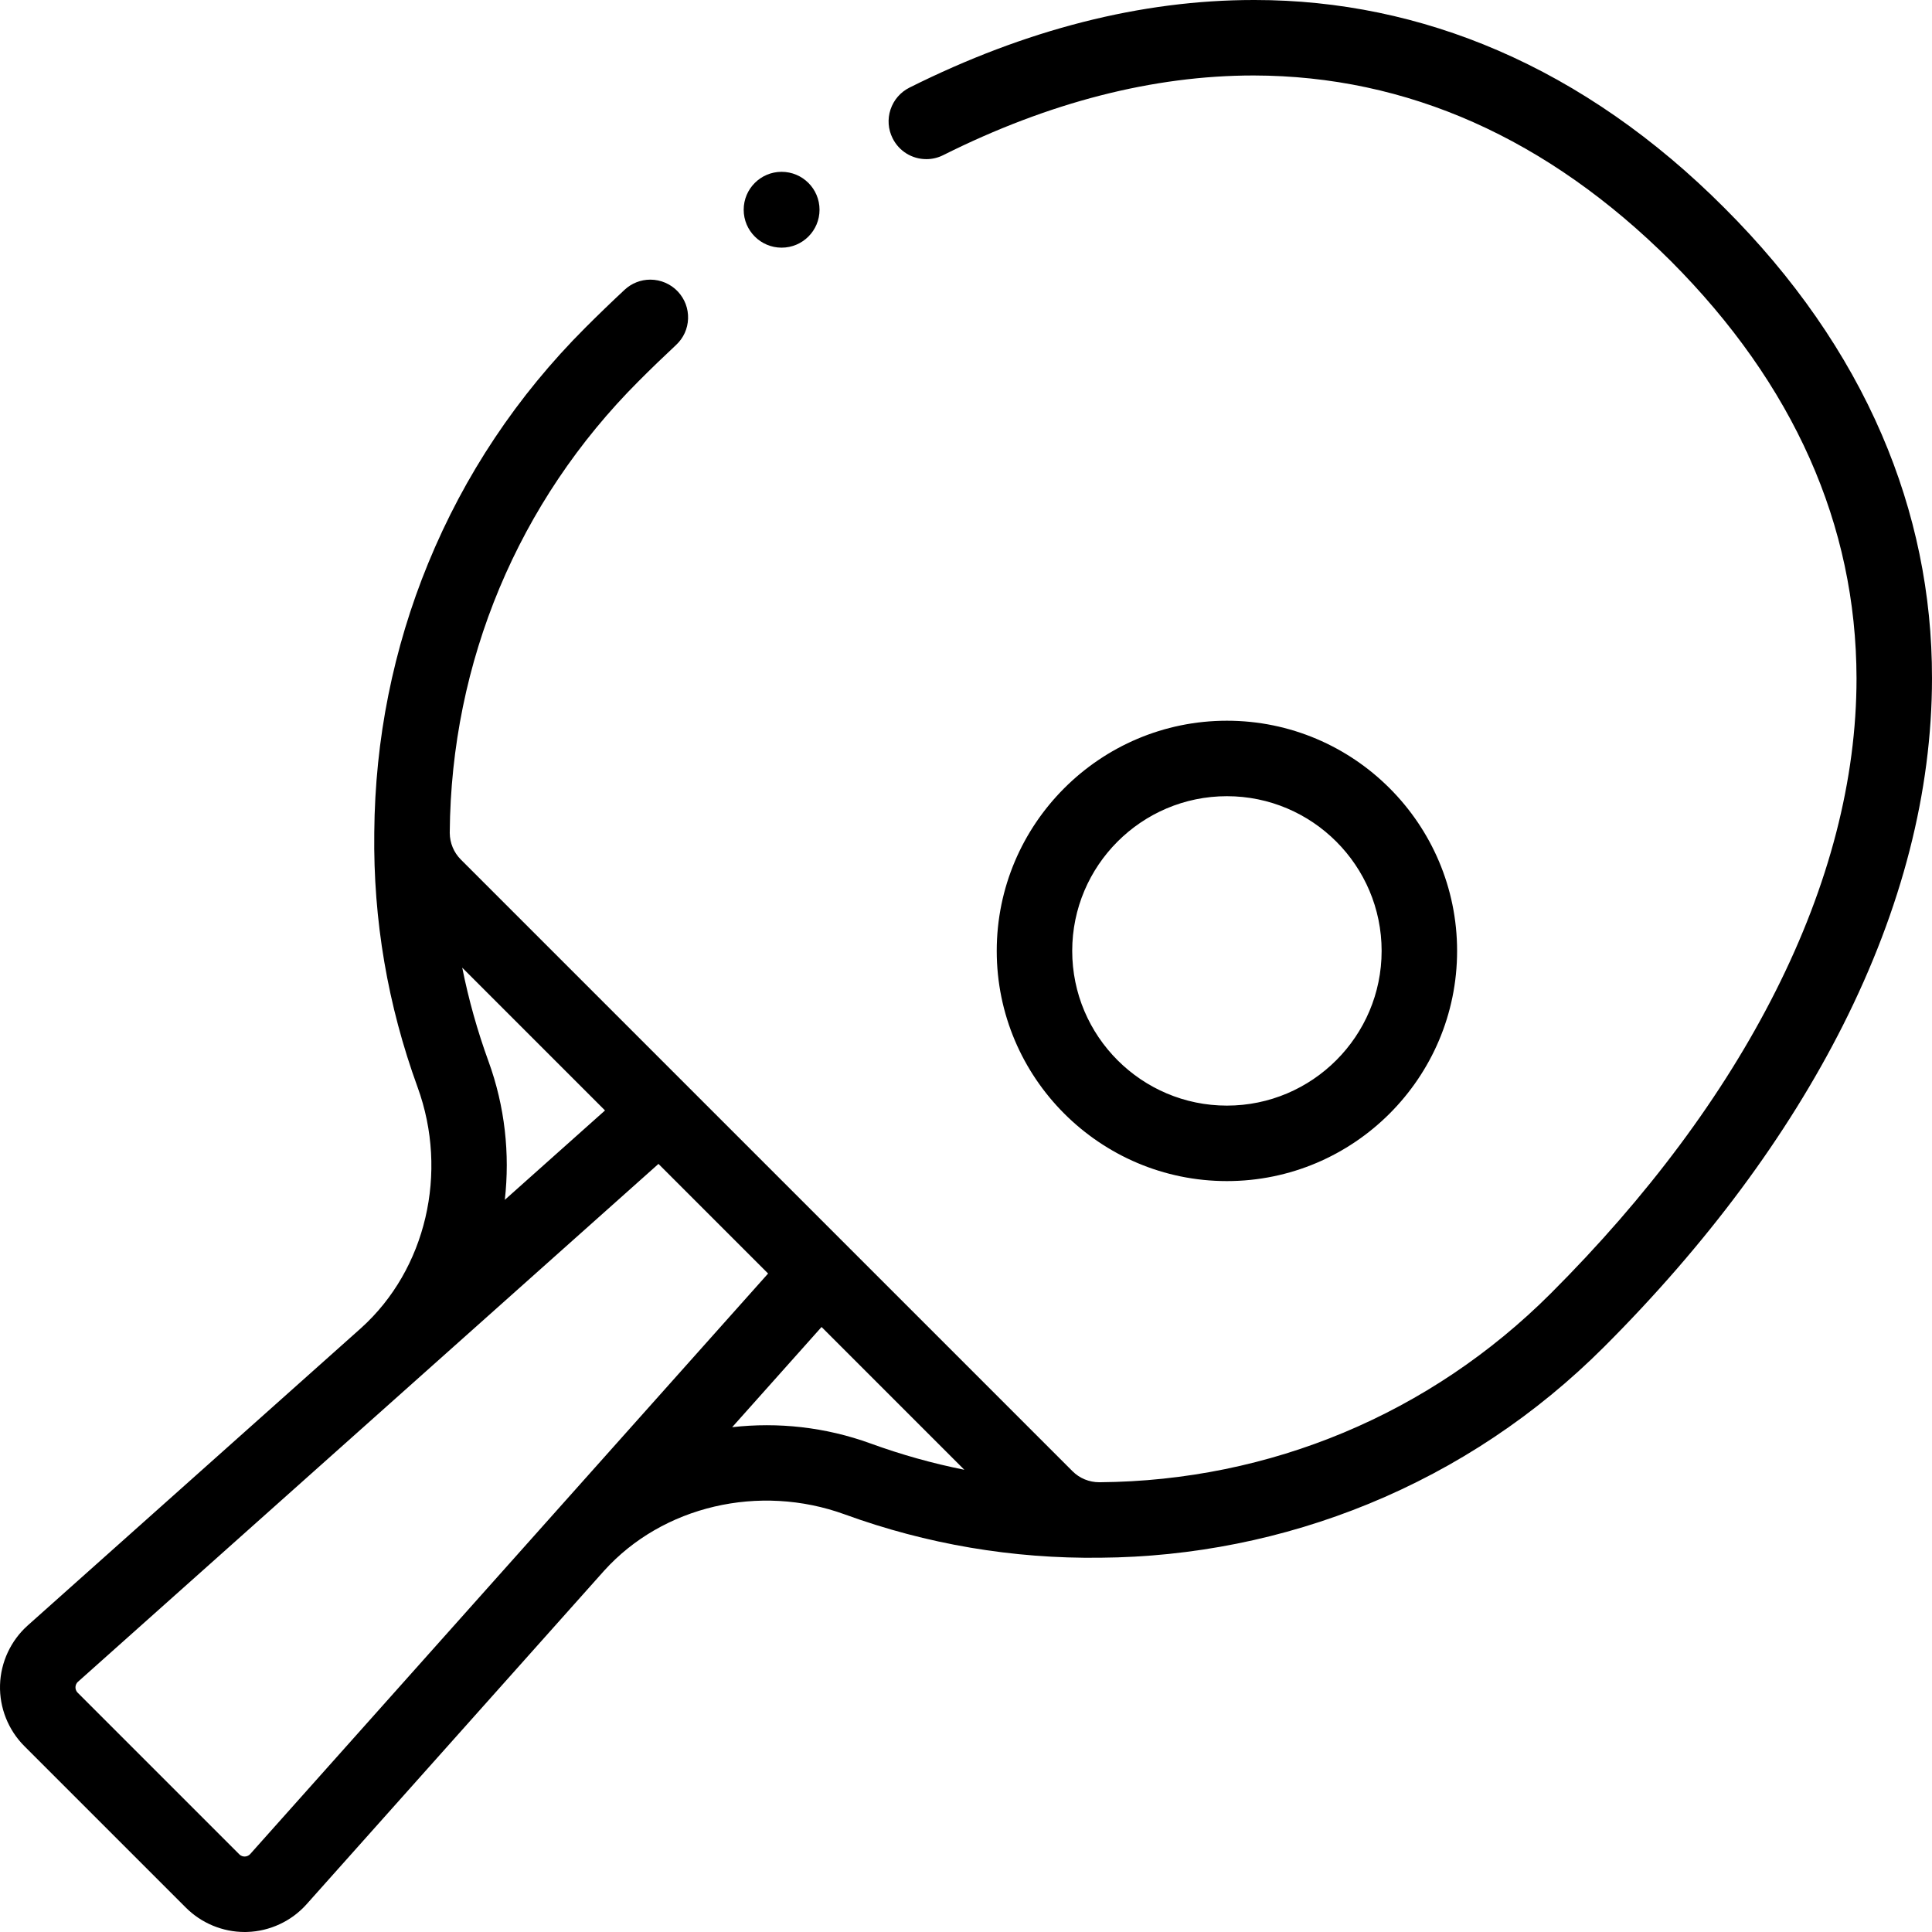 <svg xmlns="http://www.w3.org/2000/svg" id="Capa_1" height="512" viewBox="0 0 511.948 511.948" width="512"><path d="m217.161 55.578c0 5.549-4.498 10.048-10.048 10.048-5.549 0-10.048-4.498-10.048-10.048s4.498-10.048 10.048-10.048 10.048 4.498 10.048 10.048zm294.786 124.152c-.01 30.01-7.95 60.96-23.62 92.01-14.811 29.32-36.08 57.96-63.24 85.13-18.02 18.02-39.03 32.03-62.45 41.64-11.25 4.61-23.02 8.17-34.979 10.55-11.84 2.37-23.98 3.62-36.061 3.71-23.23.301-46.022-3.57-67.752-11.48-22.637-8.241-48.268-2.237-63.775 14.938-.001 0-.002.001-.002.002l-78.832 88.365c-4.011 4.496-9.765 7.172-15.787 7.344-.206.006-.412.009-.617.009-5.807 0-11.447-2.328-15.562-6.442l-42.829-42.828c-4.26-4.261-6.604-10.158-6.433-16.179.172-6.022 2.849-11.776 7.344-15.787l88.372-78.838c17.172-15.51 23.173-41.136 14.934-63.771-7.91-21.729-11.785-44.248-11.481-67.473.101-12.45 1.351-24.57 3.721-36.4 2.39-11.95 5.939-23.71 10.56-34.96 9.6-23.4 23.61-44.4 41.62-62.41 3.479-3.48 6.99-6.87 10.439-10.08 1.86-1.73 4.28-2.68 6.811-2.68 2.77 0 5.439 1.16 7.32 3.18 1.819 1.96 2.77 4.5 2.68 7.17s-1.22 5.14-3.18 6.96c-3.33 3.11-6.67 6.33-9.92 9.59-31.921 31.92-49.7 74.38-50.051 119.56v.18c.03 2.66 1.07 5.15 2.931 7.02l162.08 162.08c1.89 1.89 4.42 2.93 7.119 2.93h.08c45.17-.35 87.63-18.13 119.561-50.05 25.66-25.66 45.689-52.57 59.52-79.99 14.25-28.24 21.48-56.17 21.48-83-.08-40.68-16.63-77.87-49.19-110.54-32.68-32.56-69.87-49.11-110.54-49.19h-.01c-26.61 0-54.28 7.1-82.27 21.11-1.4.7-2.9 1.06-4.46 1.06-3.82 0-7.25-2.12-8.95-5.53-1.2-2.39-1.391-5.1-.55-7.63.85-2.54 2.63-4.59 5.01-5.79 30.779-15.41 61.479-23.22 91.229-23.22h.28c22.22 0 43.9 4.5 64.44 13.37 21.439 9.26 41.609 23.28 59.96 41.68 18.439 18.39 32.479 38.6 41.739 60.1 8.871 20.59 13.351 42.31 13.311 64.58zm-378.181 138.207 26.551-23.687-37.832-37.833c1.684 8.421 4.008 16.716 6.967 24.844 4.346 11.941 5.697 24.529 4.314 36.676zm69.767 19.527-29.05-29.05-153.816 137.222c-.53.473-.655 1.041-.666 1.433-.012.392.081.965.583 1.467l42.828 42.827c.503.503 1.067.594 1.467.583.393-.011.959-.136 1.433-.666zm27.154 45.032c8.126 2.958 16.422 5.283 24.843 6.967l-37.832-37.833-23.687 26.552c12.147-1.387 24.733-.033 36.676 4.314zm94.425-69.527c-33.632 0-60.994-27.362-60.994-60.995s27.362-60.995 60.994-60.995c33.633 0 60.995 27.362 60.995 60.995s-27.362 60.995-60.995 60.995zm0-20c22.604 0 40.995-18.39 40.995-40.995s-18.391-40.995-40.995-40.995-40.994 18.39-40.994 40.995 18.39 40.995 40.994 40.995z"></path></svg>